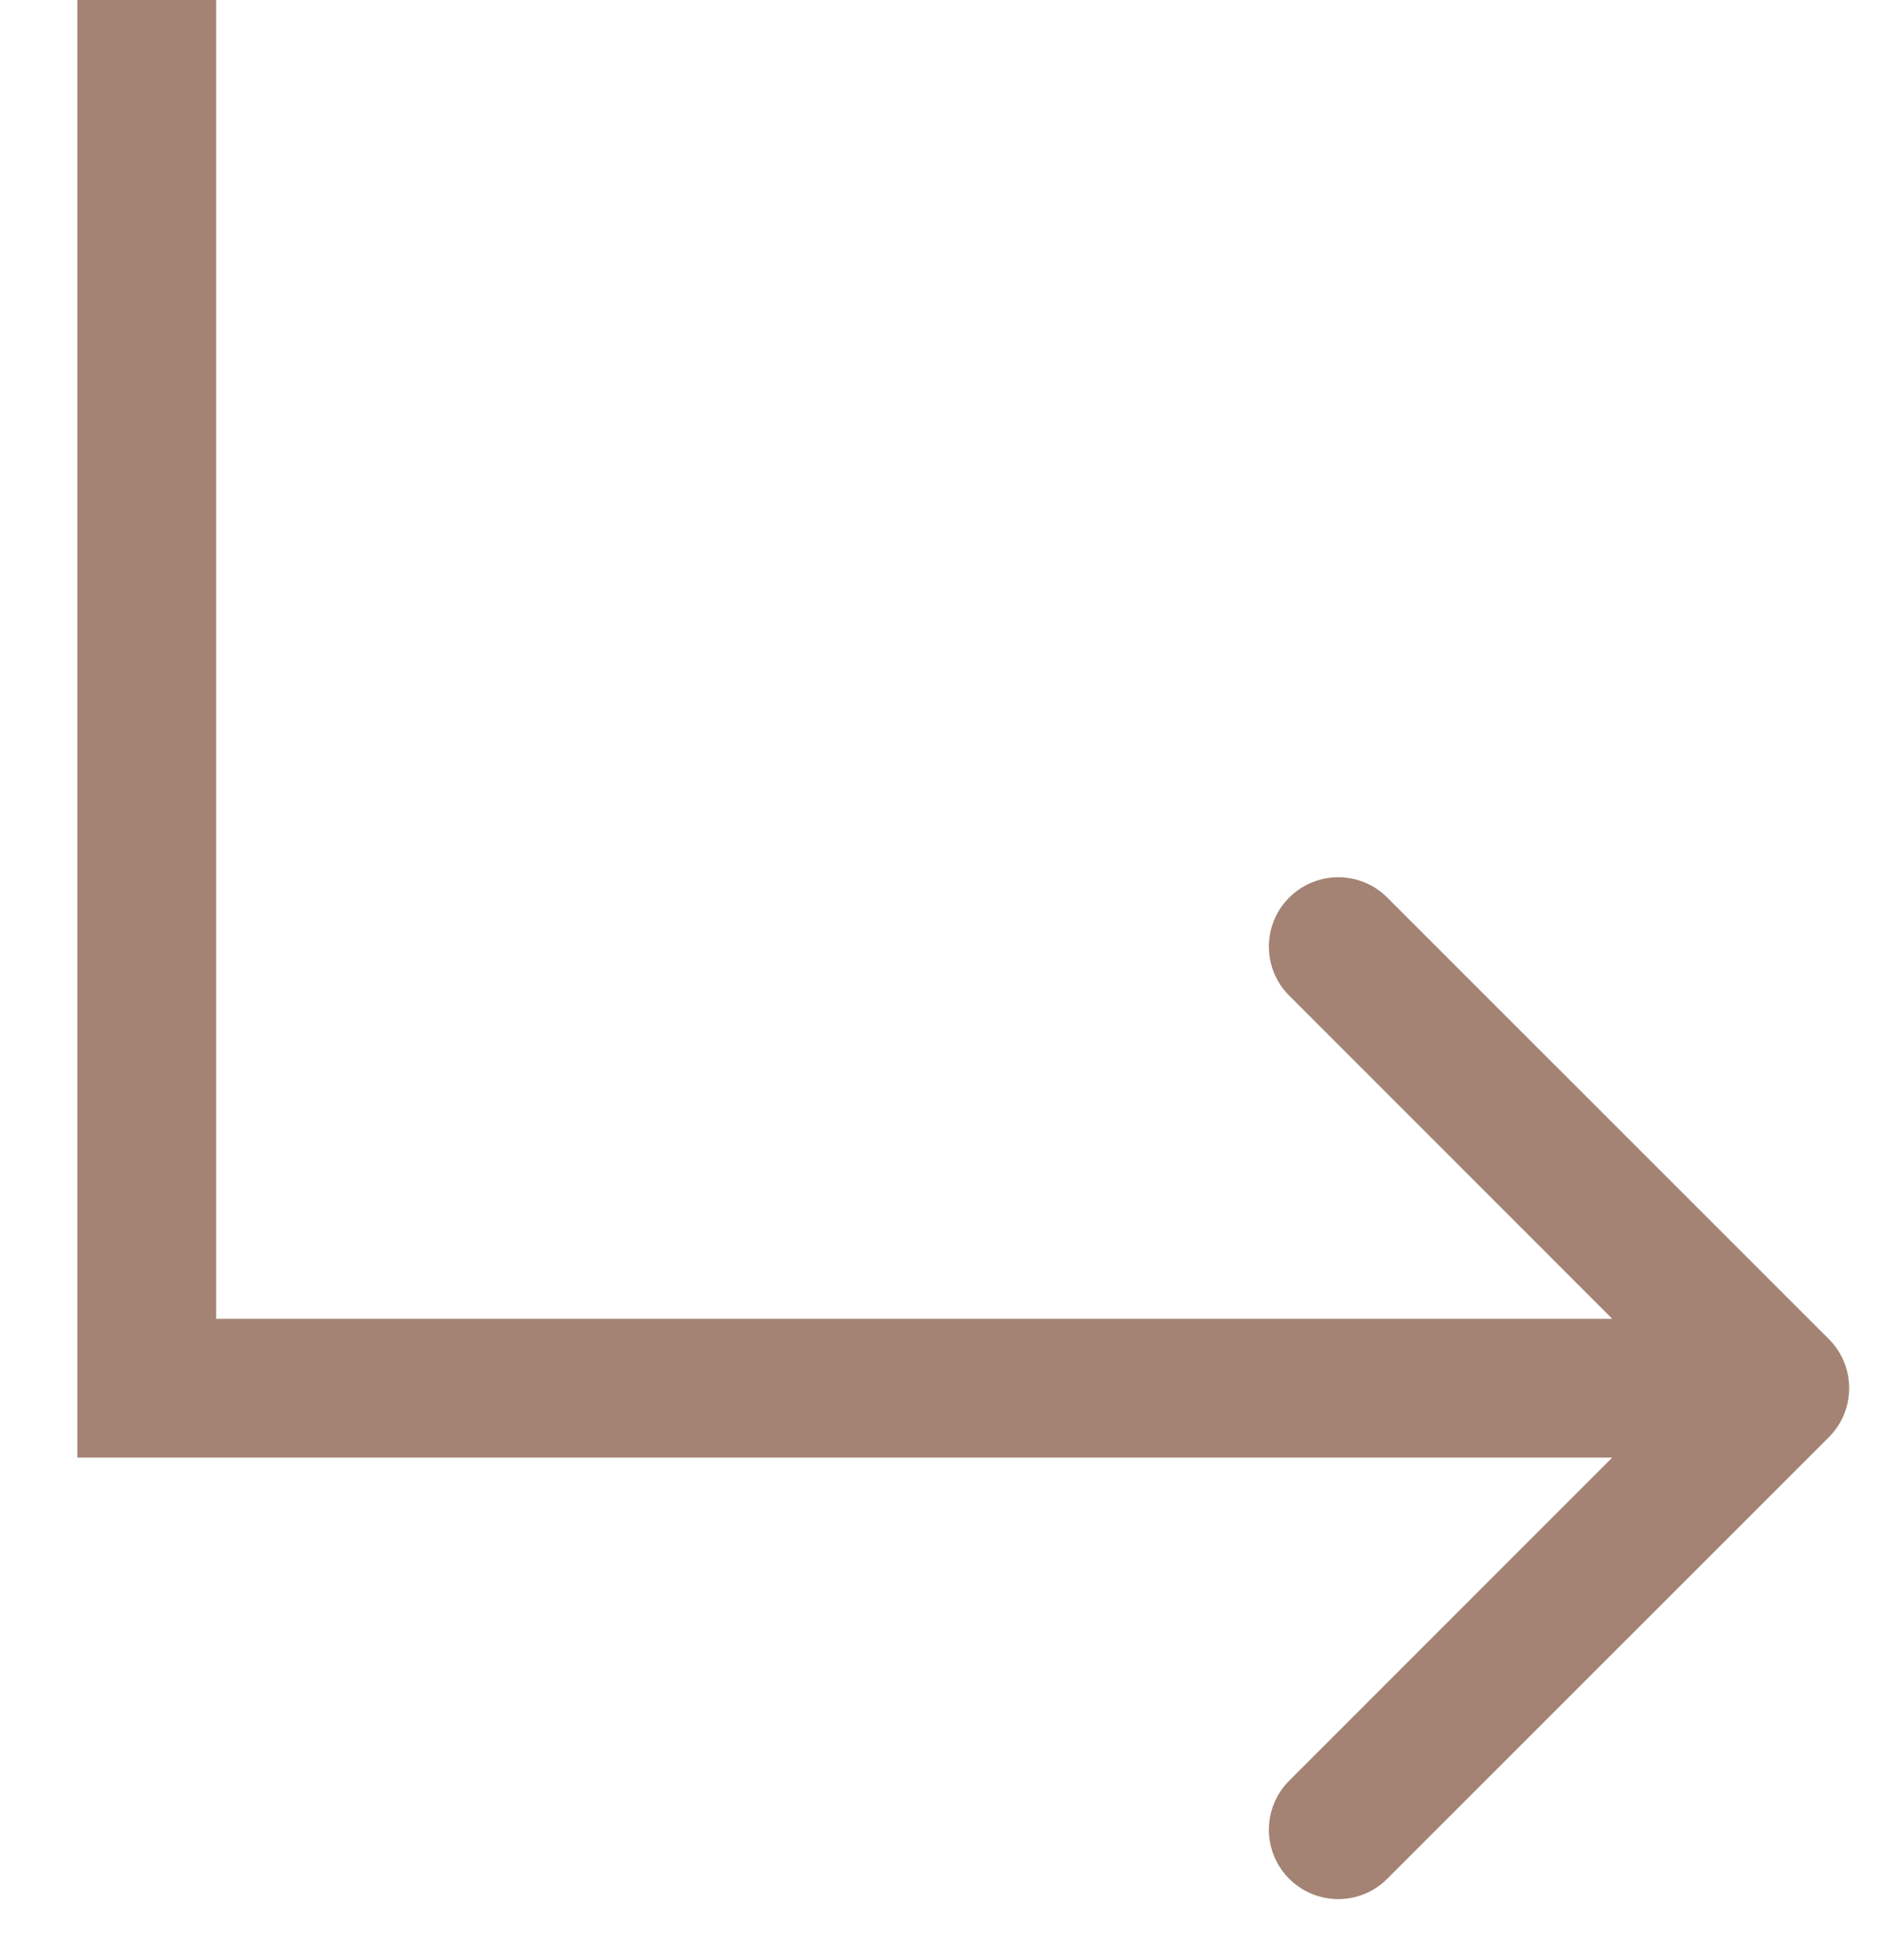 <?xml version="1.0" encoding="UTF-8"?> <svg xmlns="http://www.w3.org/2000/svg" width="23" height="24" viewBox="0 0 23 24" fill="none"><path d="M1.797 17H0.947V17.85H1.797V17ZM22.398 17.601C22.73 17.269 22.73 16.731 22.398 16.399L16.99 10.992C16.659 10.66 16.121 10.66 15.789 10.992C15.457 11.323 15.457 11.861 15.789 12.193L20.595 17L15.789 21.807C15.457 22.139 15.457 22.677 15.789 23.008C16.121 23.34 16.659 23.34 16.99 23.008L22.398 17.601ZM1.797 0H0.947V17H1.797H2.647V0H1.797ZM1.797 17V17.85H21.797V17V16.15H1.797V17Z" fill="#A48374"></path></svg> 